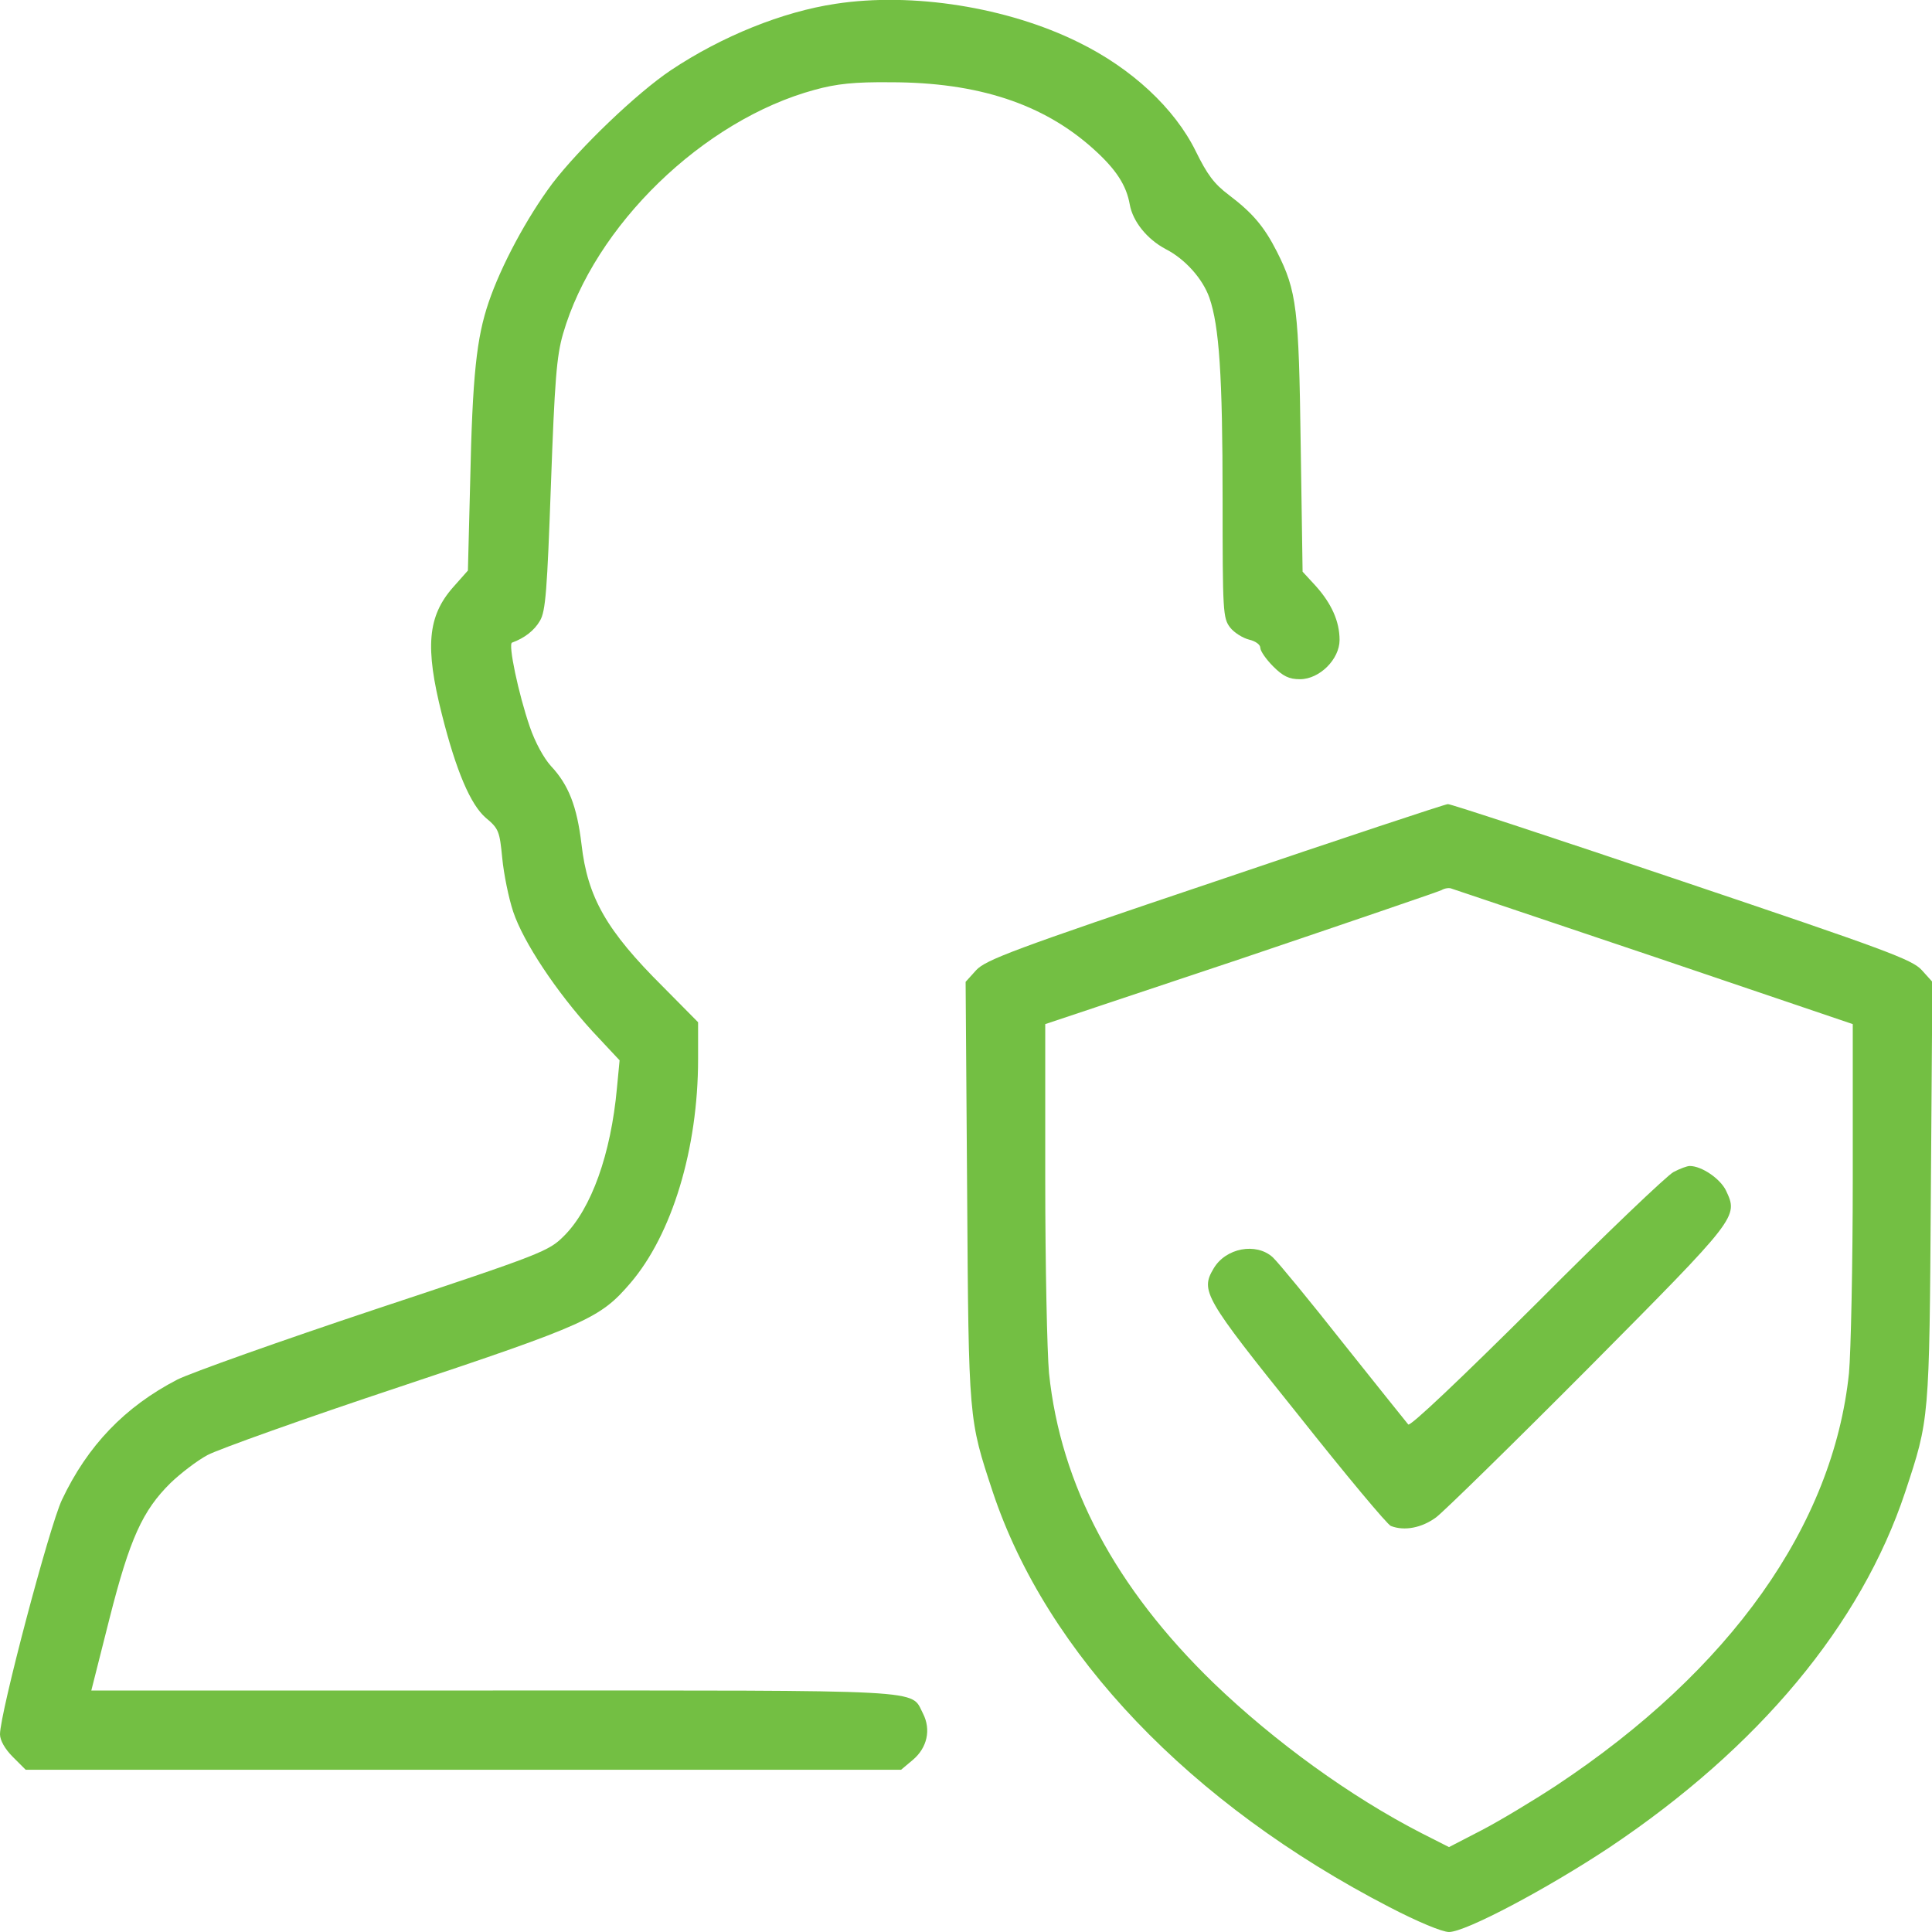 <?xml version="1.0" standalone="no"?>
<!DOCTYPE svg PUBLIC "-//W3C//DTD SVG 20010904//EN"
 "http://www.w3.org/TR/2001/REC-SVG-20010904/DTD/svg10.dtd">
<svg version="1.0" xmlns="http://www.w3.org/2000/svg"
 width="512px" height="512px" viewBox="0 0 512 512"
 preserveAspectRatio="xMidYMid meet">

<g transform="translate(0,512) scale(0.1,-0.1)"
fill="#73BF43" stroke="none">
<path d="M2215 5110 c-141 -21 -302 -86 -437 -176 -91 -61 -242 -206 -314
-300 -68 -91 -136 -218 -169 -315 -32 -94 -43 -193 -49 -477 l-6 -234 -39 -44
c-68 -77 -75 -159 -30 -337 38 -151 76 -239 116 -274 35 -29 37 -36 44 -107 4
-42 17 -106 29 -142 27 -81 115 -213 210 -317 l72 -77 -7 -73 c-16 -176 -68
-320 -140 -392 -41 -41 -55 -47 -501 -195 -252 -84 -488 -168 -524 -186 -139
-72 -238 -175 -306 -319 -33 -70 -164 -565 -164 -621 0 -16 13 -39 34 -60 l34
-34 1160 0 1160 0 31 26 c38 32 49 80 27 123 -34 65 33 61 -1140 61 l-1064 0
48 190 c54 213 88 287 162 360 26 25 70 59 98 74 28 15 257 97 510 181 495
165 531 182 610 274 111 129 180 357 180 594 l0 98 -93 94 c-150 149 -200 237
-216 378 -12 100 -34 157 -81 207 -19 21 -42 63 -56 104 -30 87 -58 220 -47
223 33 12 59 32 74 58 15 25 19 81 29 360 10 277 15 341 32 400 83 287 372
567 667 647 58 16 106 21 201 20 231 0 405 -57 538 -177 60 -54 87 -96 96
-147 8 -45 46 -92 95 -118 51 -26 98 -78 116 -129 26 -75 35 -205 35 -532 0
-302 1 -317 20 -342 11 -14 34 -28 50 -32 17 -4 30 -13 30 -22 0 -8 15 -30 34
-49 26 -26 42 -34 71 -34 52 0 105 53 105 104 0 49 -21 96 -63 143 l-35 38 -5
335 c-5 362 -10 408 -63 513 -34 67 -65 103 -127 150 -40 30 -58 55 -88 116
-56 114 -170 220 -311 289 -188 93 -440 133 -643 102z"/>
<path d="M3220 2784 c-535 -180 -608 -208 -633 -235 l-28 -31 4 -556 c4 -609
4 -602 68 -796 143 -429 523 -827 1051 -1100 75 -39 140 -66 158 -66 44 0 259
114 425 224 396 265 667 590 784 942 64 194 64 187 68 796 l4 556 -28 31 c-25
28 -96 54 -636 236 -335 113 -614 205 -620 204 -7 0 -284 -92 -617 -205z
m1165 -200 l525 -178 0 -412 c0 -226 -5 -457 -10 -513 -42 -403 -314 -787
-776 -1093 -61 -40 -149 -93 -197 -118 l-87 -45 -73 37 c-187 96 -389 242
-551 398 -260 252 -405 524 -436 821 -5 56 -10 286 -10 513 l0 412 518 173
c284 96 524 178 532 182 8 5 21 7 27 4 7 -2 249 -84 538 -181z"/>
<path d="M4435 2014 c-16 -8 -180 -164 -362 -347 -204 -203 -336 -328 -341
-322 -5 6 -82 102 -172 215 -89 113 -173 215 -187 228 -44 40 -125 25 -157
-30 -35 -59 -25 -77 224 -387 126 -159 237 -292 246 -295 36 -14 82 -5 120 23
21 16 204 195 405 397 396 399 396 399 363 469 -15 31 -64 65 -96 65 -7 0 -26
-7 -43 -16z"/>
</g>
</svg>
